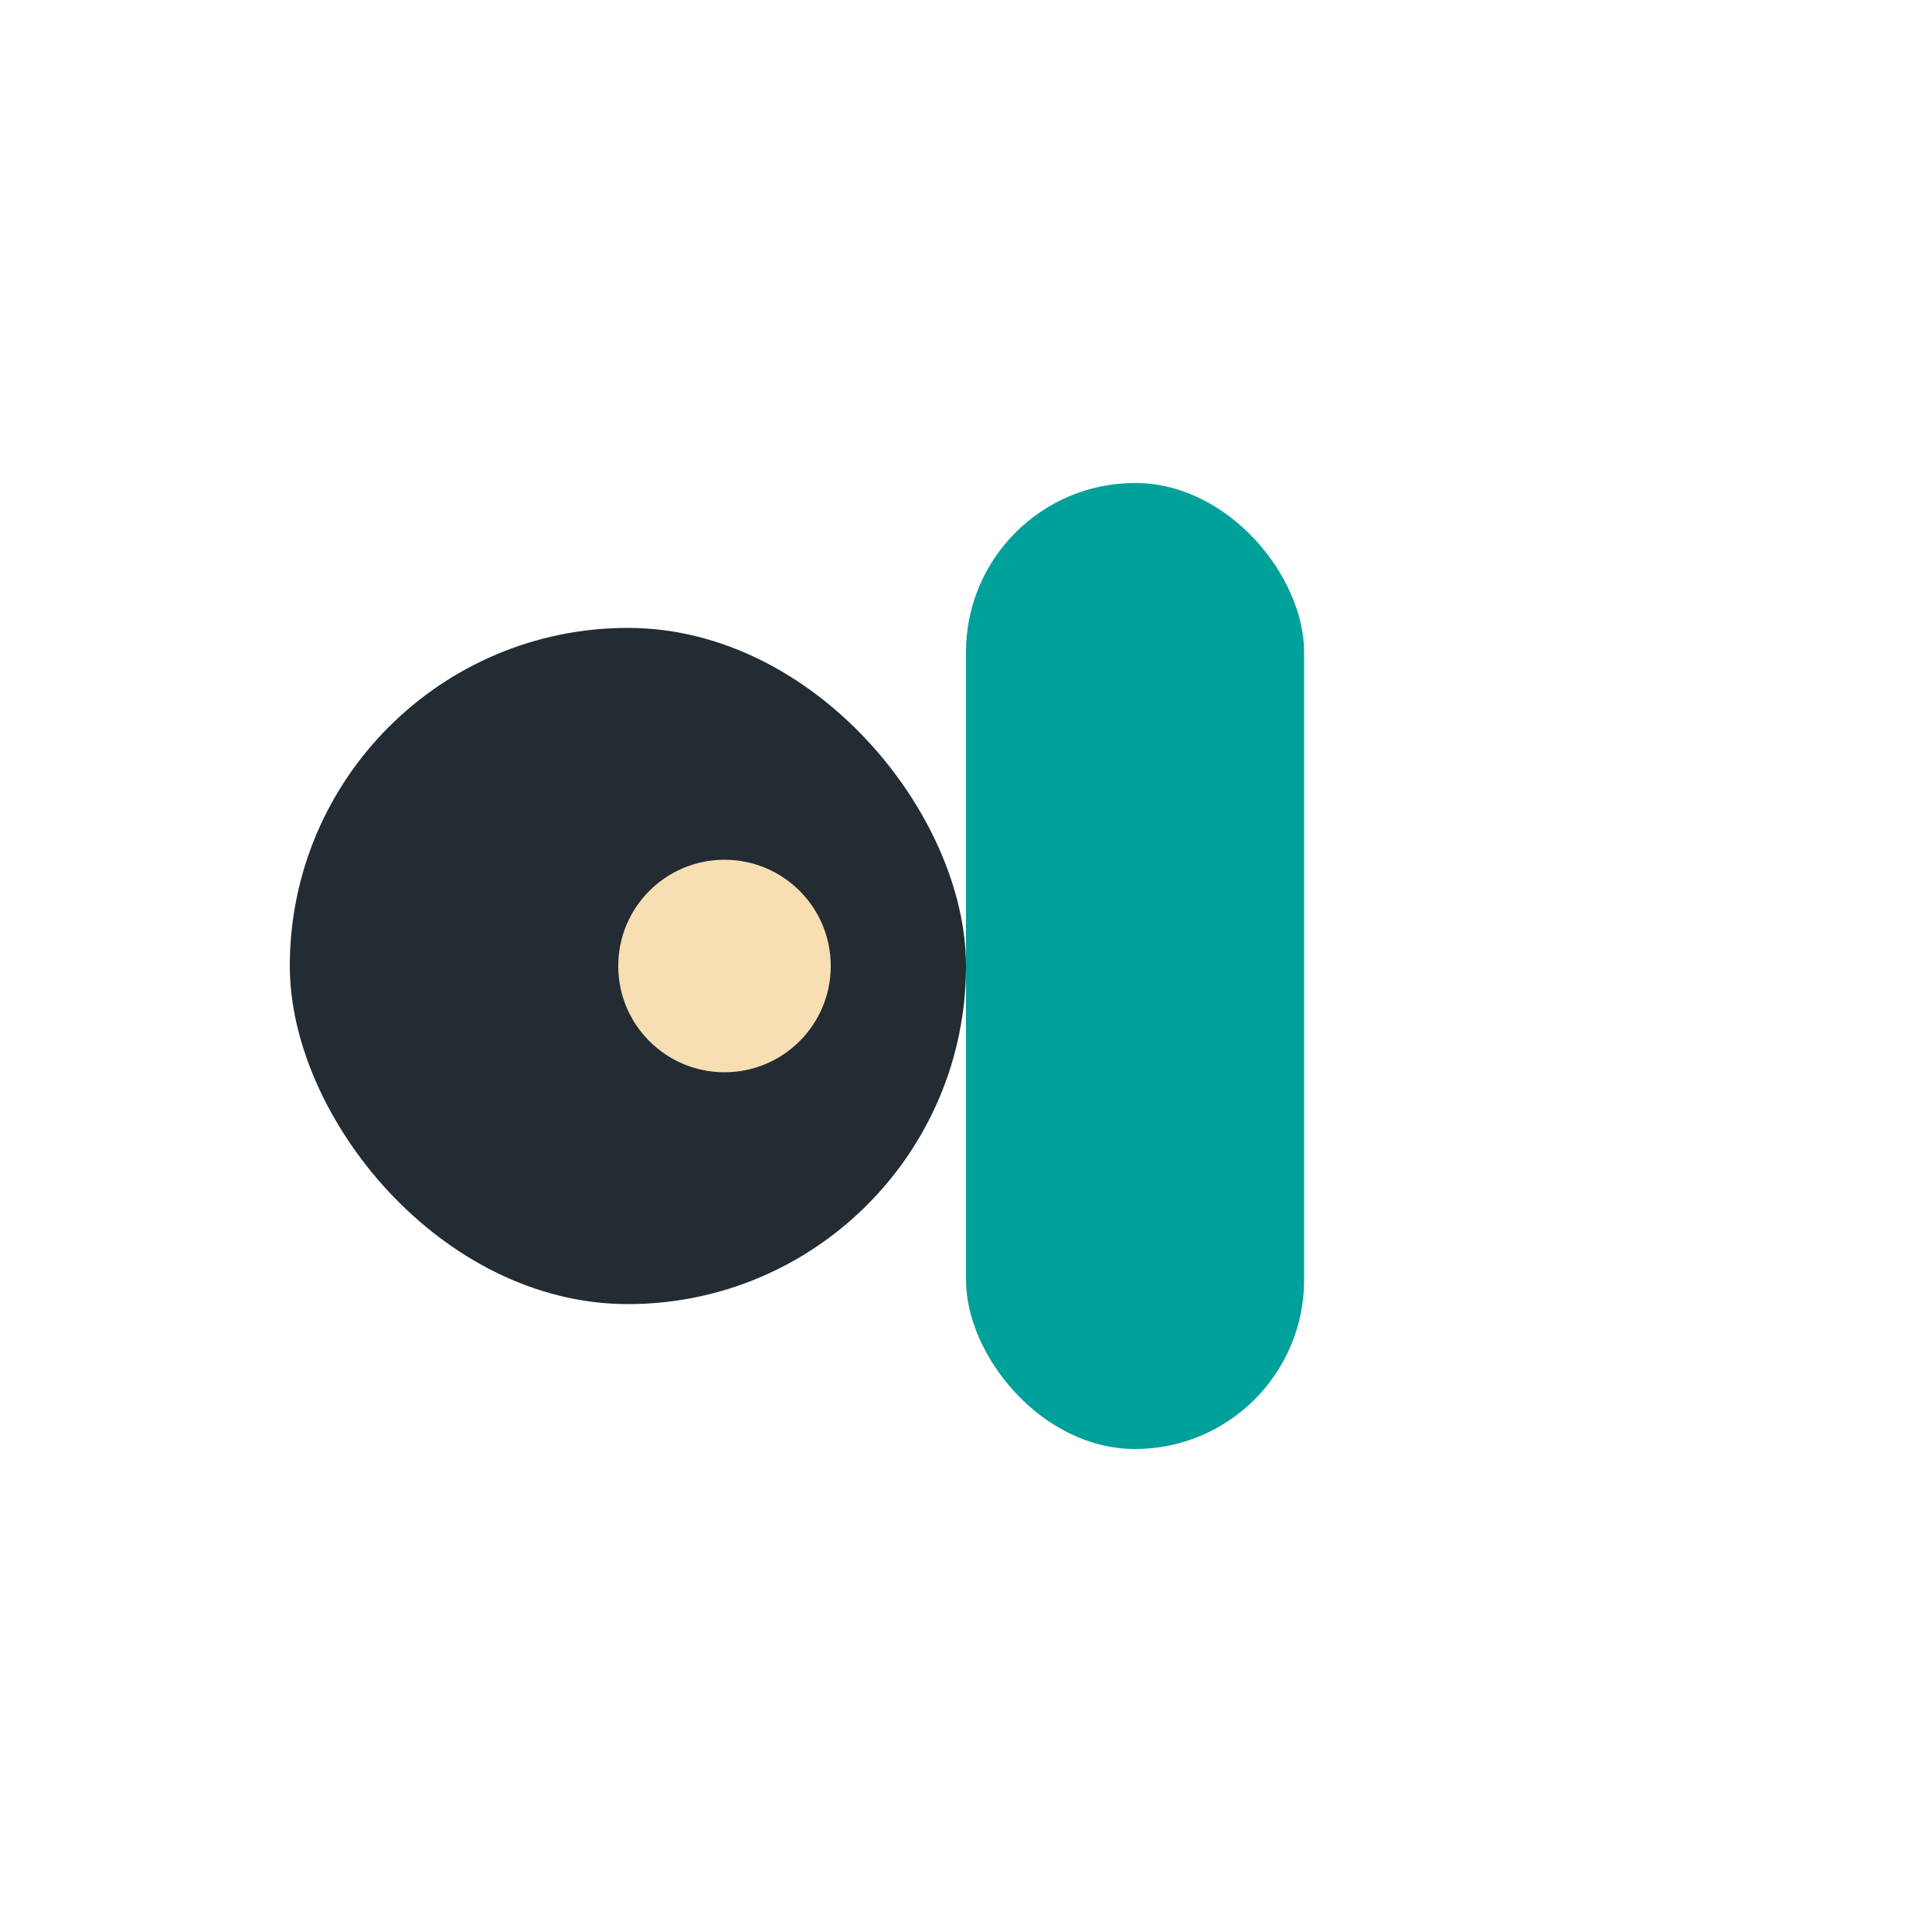 <?xml version="1.0" encoding="UTF-8"?>
<svg xmlns="http://www.w3.org/2000/svg" width="40" height="40" viewBox="0 0 40 40"><rect x="6" y="13" width="14" height="14" rx="7" fill="#232B33"/><rect x="20" y="10" width="7" height="20" rx="3.5" fill="#00A09B"/><circle cx="15" cy="20" r="2.2" fill="#F7DFB3"/></svg>